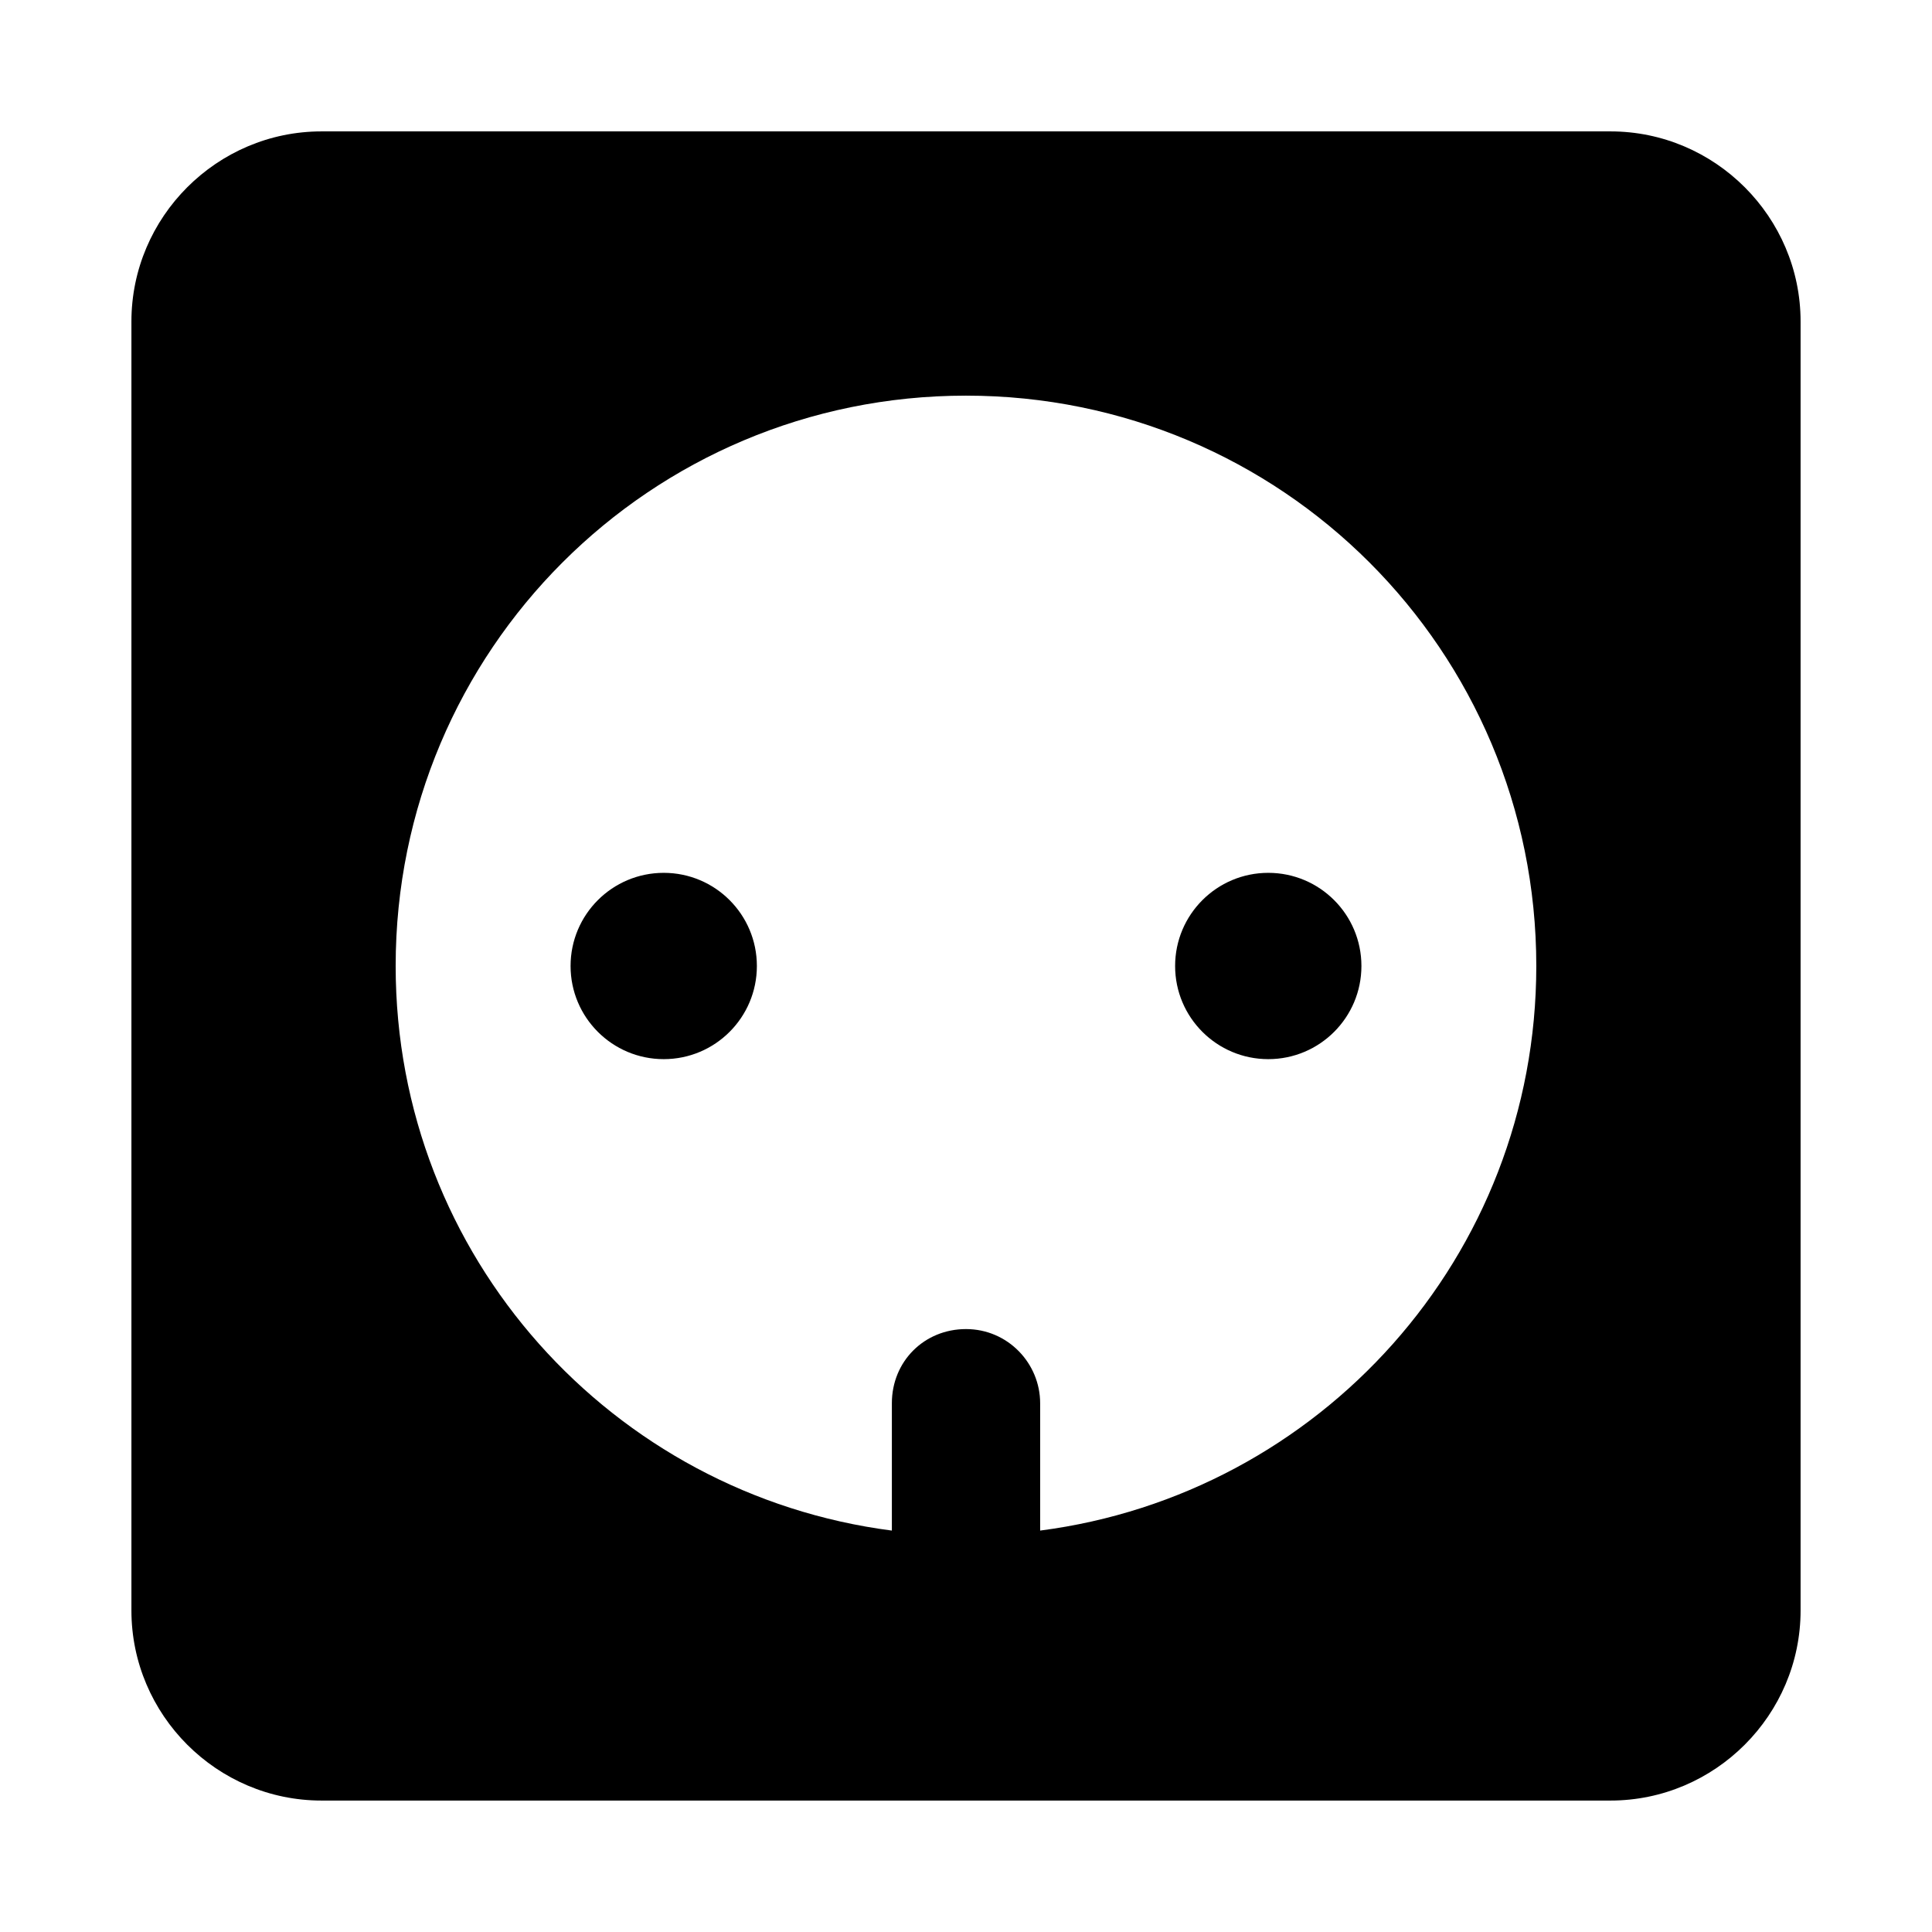 <?xml version="1.0" encoding="UTF-8"?>
<!-- Uploaded to: ICON Repo, www.iconrepo.com, Generator: ICON Repo Mixer Tools -->
<svg fill="#000000" width="800px" height="800px" version="1.1" viewBox="144 144 512 512" xmlns="http://www.w3.org/2000/svg">
 <g>
  <path d="m570.79 178.82h-341.58c-27.711 0-50.383 22.672-50.383 50.383v341.58c0 27.711 22.672 50.383 50.383 50.383h341.58c27.711 0 50.383-22.672 50.383-50.383v-341.58c0-27.711-22.672-50.383-50.383-50.383zm-151.14 370.8v-33.754c0-10.578-8.566-19.648-19.648-19.648s-19.648 8.566-19.648 19.648v33.754c-74.062-9.57-131.5-72.547-131.5-149.63 0-83.633 67.512-151.14 151.14-151.14s151.14 67.512 151.14 151.14c-0.004 77.082-57.438 140.06-131.5 149.63z"/>
  <path d="m344.58 400c0 13.633-11.051 24.684-24.684 24.684-13.637 0-24.688-11.051-24.688-24.684 0-13.637 11.051-24.688 24.688-24.688 13.633 0 24.684 11.051 24.684 24.688"/>
  <path d="m504.79 400c0 13.633-11.051 24.684-24.684 24.684-13.637 0-24.688-11.051-24.688-24.684 0-13.637 11.051-24.688 24.688-24.688 13.633 0 24.684 11.051 24.684 24.688"/>
 </g>
</svg>